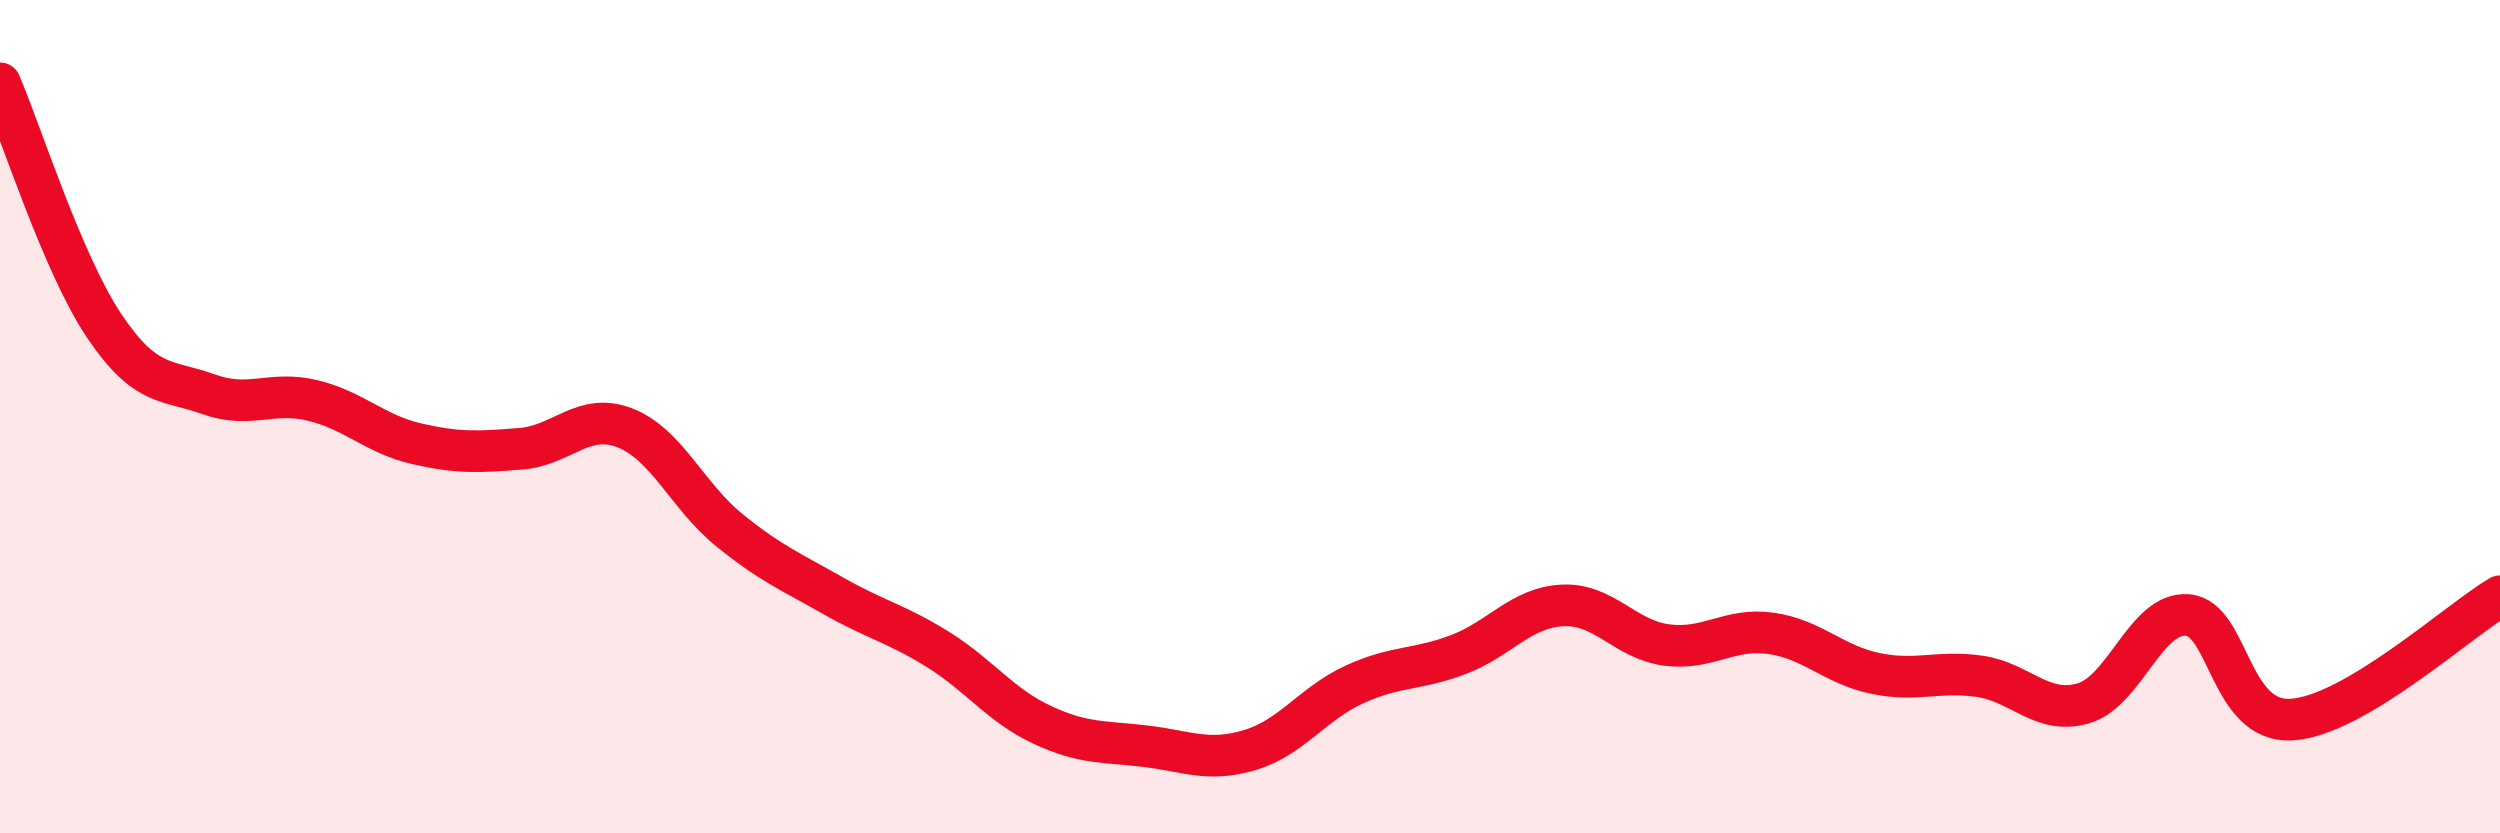 
    <svg width="60" height="20" viewBox="0 0 60 20" xmlns="http://www.w3.org/2000/svg">
      <path
        d="M 0,2 C 0.5,3.16 1.5,6.33 2.5,7.82 C 3.5,9.31 4,9.1 5,9.46 C 6,9.82 6.5,9.37 7.5,9.61 C 8.5,9.85 9,10.42 10,10.65 C 11,10.88 11.5,10.85 12.5,10.77 C 13.5,10.69 14,9.88 15,10.27 C 16,10.66 16.5,11.91 17.5,12.72 C 18.5,13.53 19,13.73 20,14.3 C 21,14.87 21.5,14.96 22.5,15.58 C 23.5,16.2 24,16.92 25,17.39 C 26,17.86 26.5,17.79 27.5,17.91 C 28.5,18.03 29,18.3 30,18 C 31,17.7 31.5,16.89 32.5,16.43 C 33.5,15.97 34,16.09 35,15.71 C 36,15.33 36.5,14.58 37.5,14.53 C 38.5,14.48 39,15.35 40,15.48 C 41,15.61 41.5,15.06 42.5,15.2 C 43.5,15.34 44,15.95 45,16.16 C 46,16.37 46.5,16.09 47.5,16.23 C 48.5,16.37 49,17.17 50,16.88 C 51,16.59 51.5,14.68 52.5,14.76 C 53.5,14.84 53.5,17.36 55,17.27 C 56.5,17.18 59,14.9 60,14.31L60 20L0 20Z"
        fill="#EB0A25"
        opacity="0.1"
        stroke-linecap="round"
        stroke-linejoin="round"
      />
      <path
        d="M 0,2 C 0.5,3.16 1.5,6.33 2.5,7.82 C 3.5,9.31 4,9.1 5,9.46 C 6,9.82 6.5,9.37 7.5,9.61 C 8.5,9.85 9,10.42 10,10.65 C 11,10.88 11.5,10.85 12.5,10.77 C 13.5,10.69 14,9.88 15,10.27 C 16,10.66 16.5,11.91 17.5,12.72 C 18.5,13.53 19,13.73 20,14.3 C 21,14.87 21.5,14.96 22.5,15.58 C 23.5,16.2 24,16.92 25,17.39 C 26,17.86 26.5,17.79 27.5,17.91 C 28.5,18.03 29,18.3 30,18 C 31,17.7 31.5,16.89 32.5,16.43 C 33.5,15.97 34,16.09 35,15.71 C 36,15.33 36.5,14.58 37.5,14.53 C 38.5,14.48 39,15.35 40,15.48 C 41,15.61 41.5,15.06 42.5,15.2 C 43.5,15.34 44,15.95 45,16.16 C 46,16.37 46.5,16.09 47.5,16.23 C 48.5,16.37 49,17.17 50,16.88 C 51,16.59 51.5,14.68 52.5,14.76 C 53.5,14.84 53.5,17.36 55,17.27 C 56.5,17.18 59,14.9 60,14.31"
        stroke="#EB0A25"
        stroke-width="1"
        fill="none"
        stroke-linecap="round"
        stroke-linejoin="round"
      />
    </svg>
  